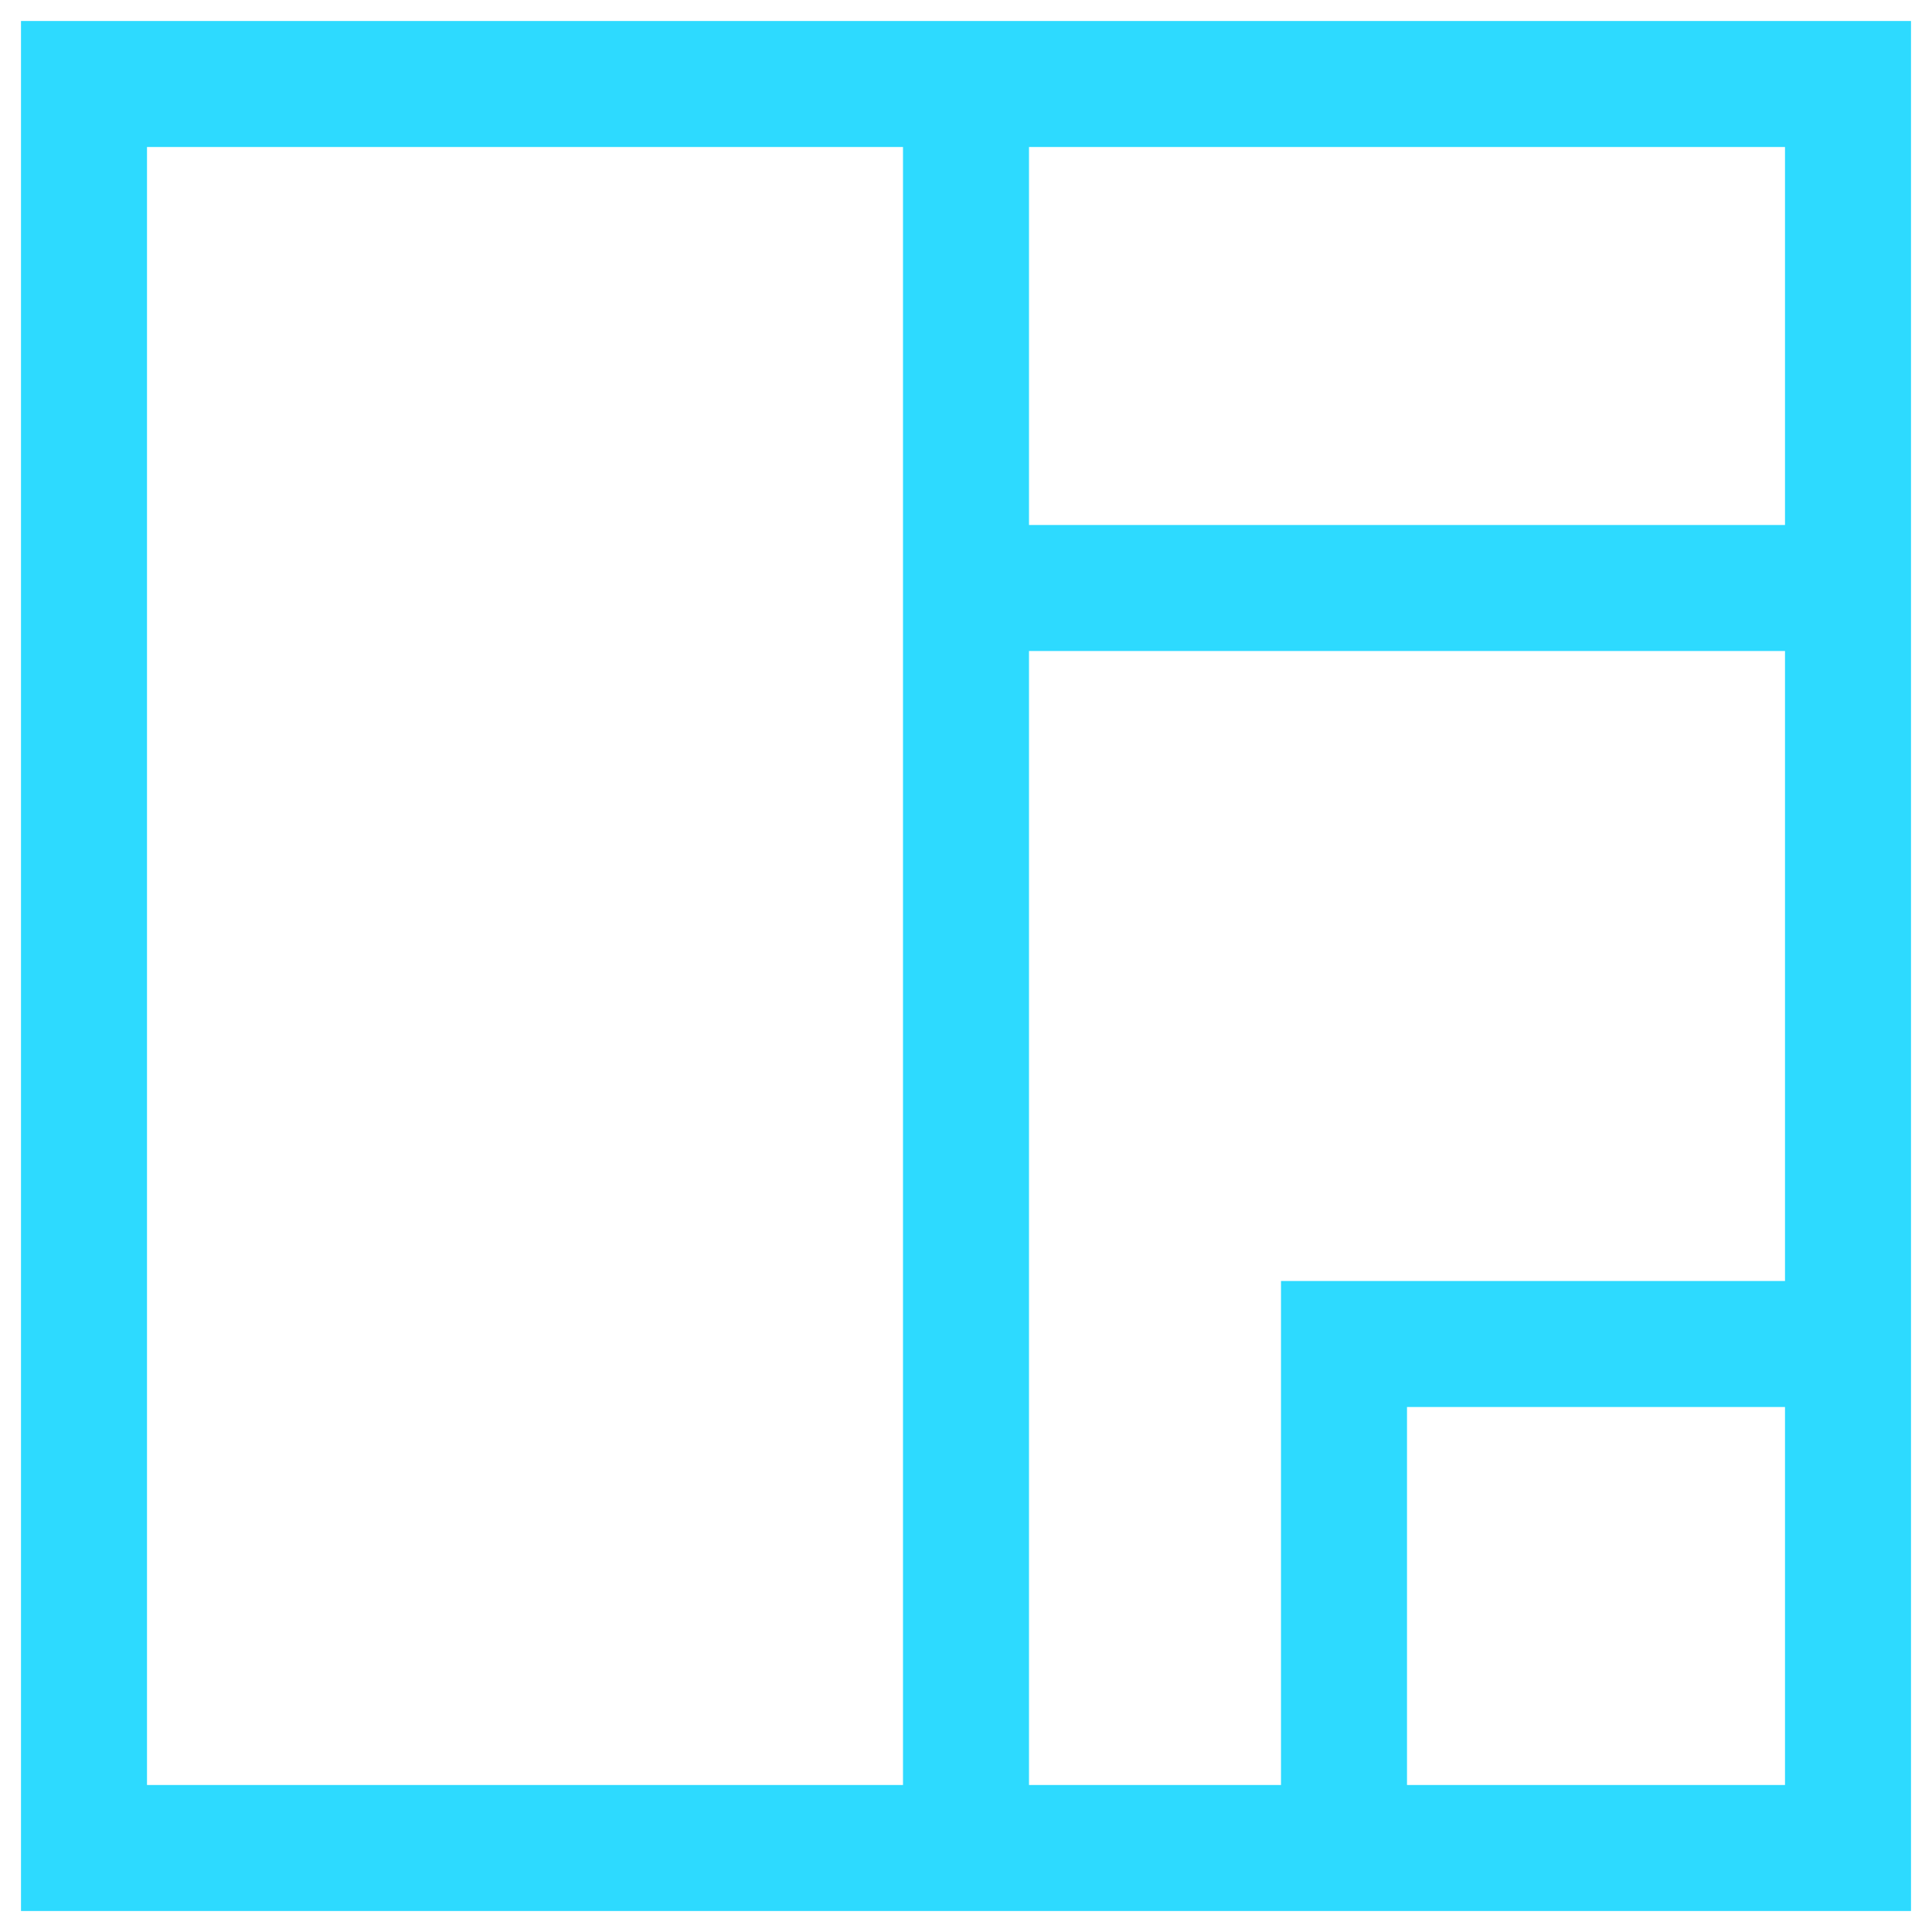 <svg width="46" height="46" viewBox="0 0 46 46" fill="none" xmlns="http://www.w3.org/2000/svg">
<path d="M24.5 0.5H0.5V45.5H45.5V0.5H24.5ZM3.5 42.5V3.5H21.5V42.5H3.5ZM42.5 42.5H33.5V33.5H42.5V42.5ZM30.5 30.5V42.5H24.5V15.5H42.5V30.5H30.5ZM24.5 12.5V3.5H42.5V12.5H24.5Z" fill="#2ddaff"/>
</svg>

